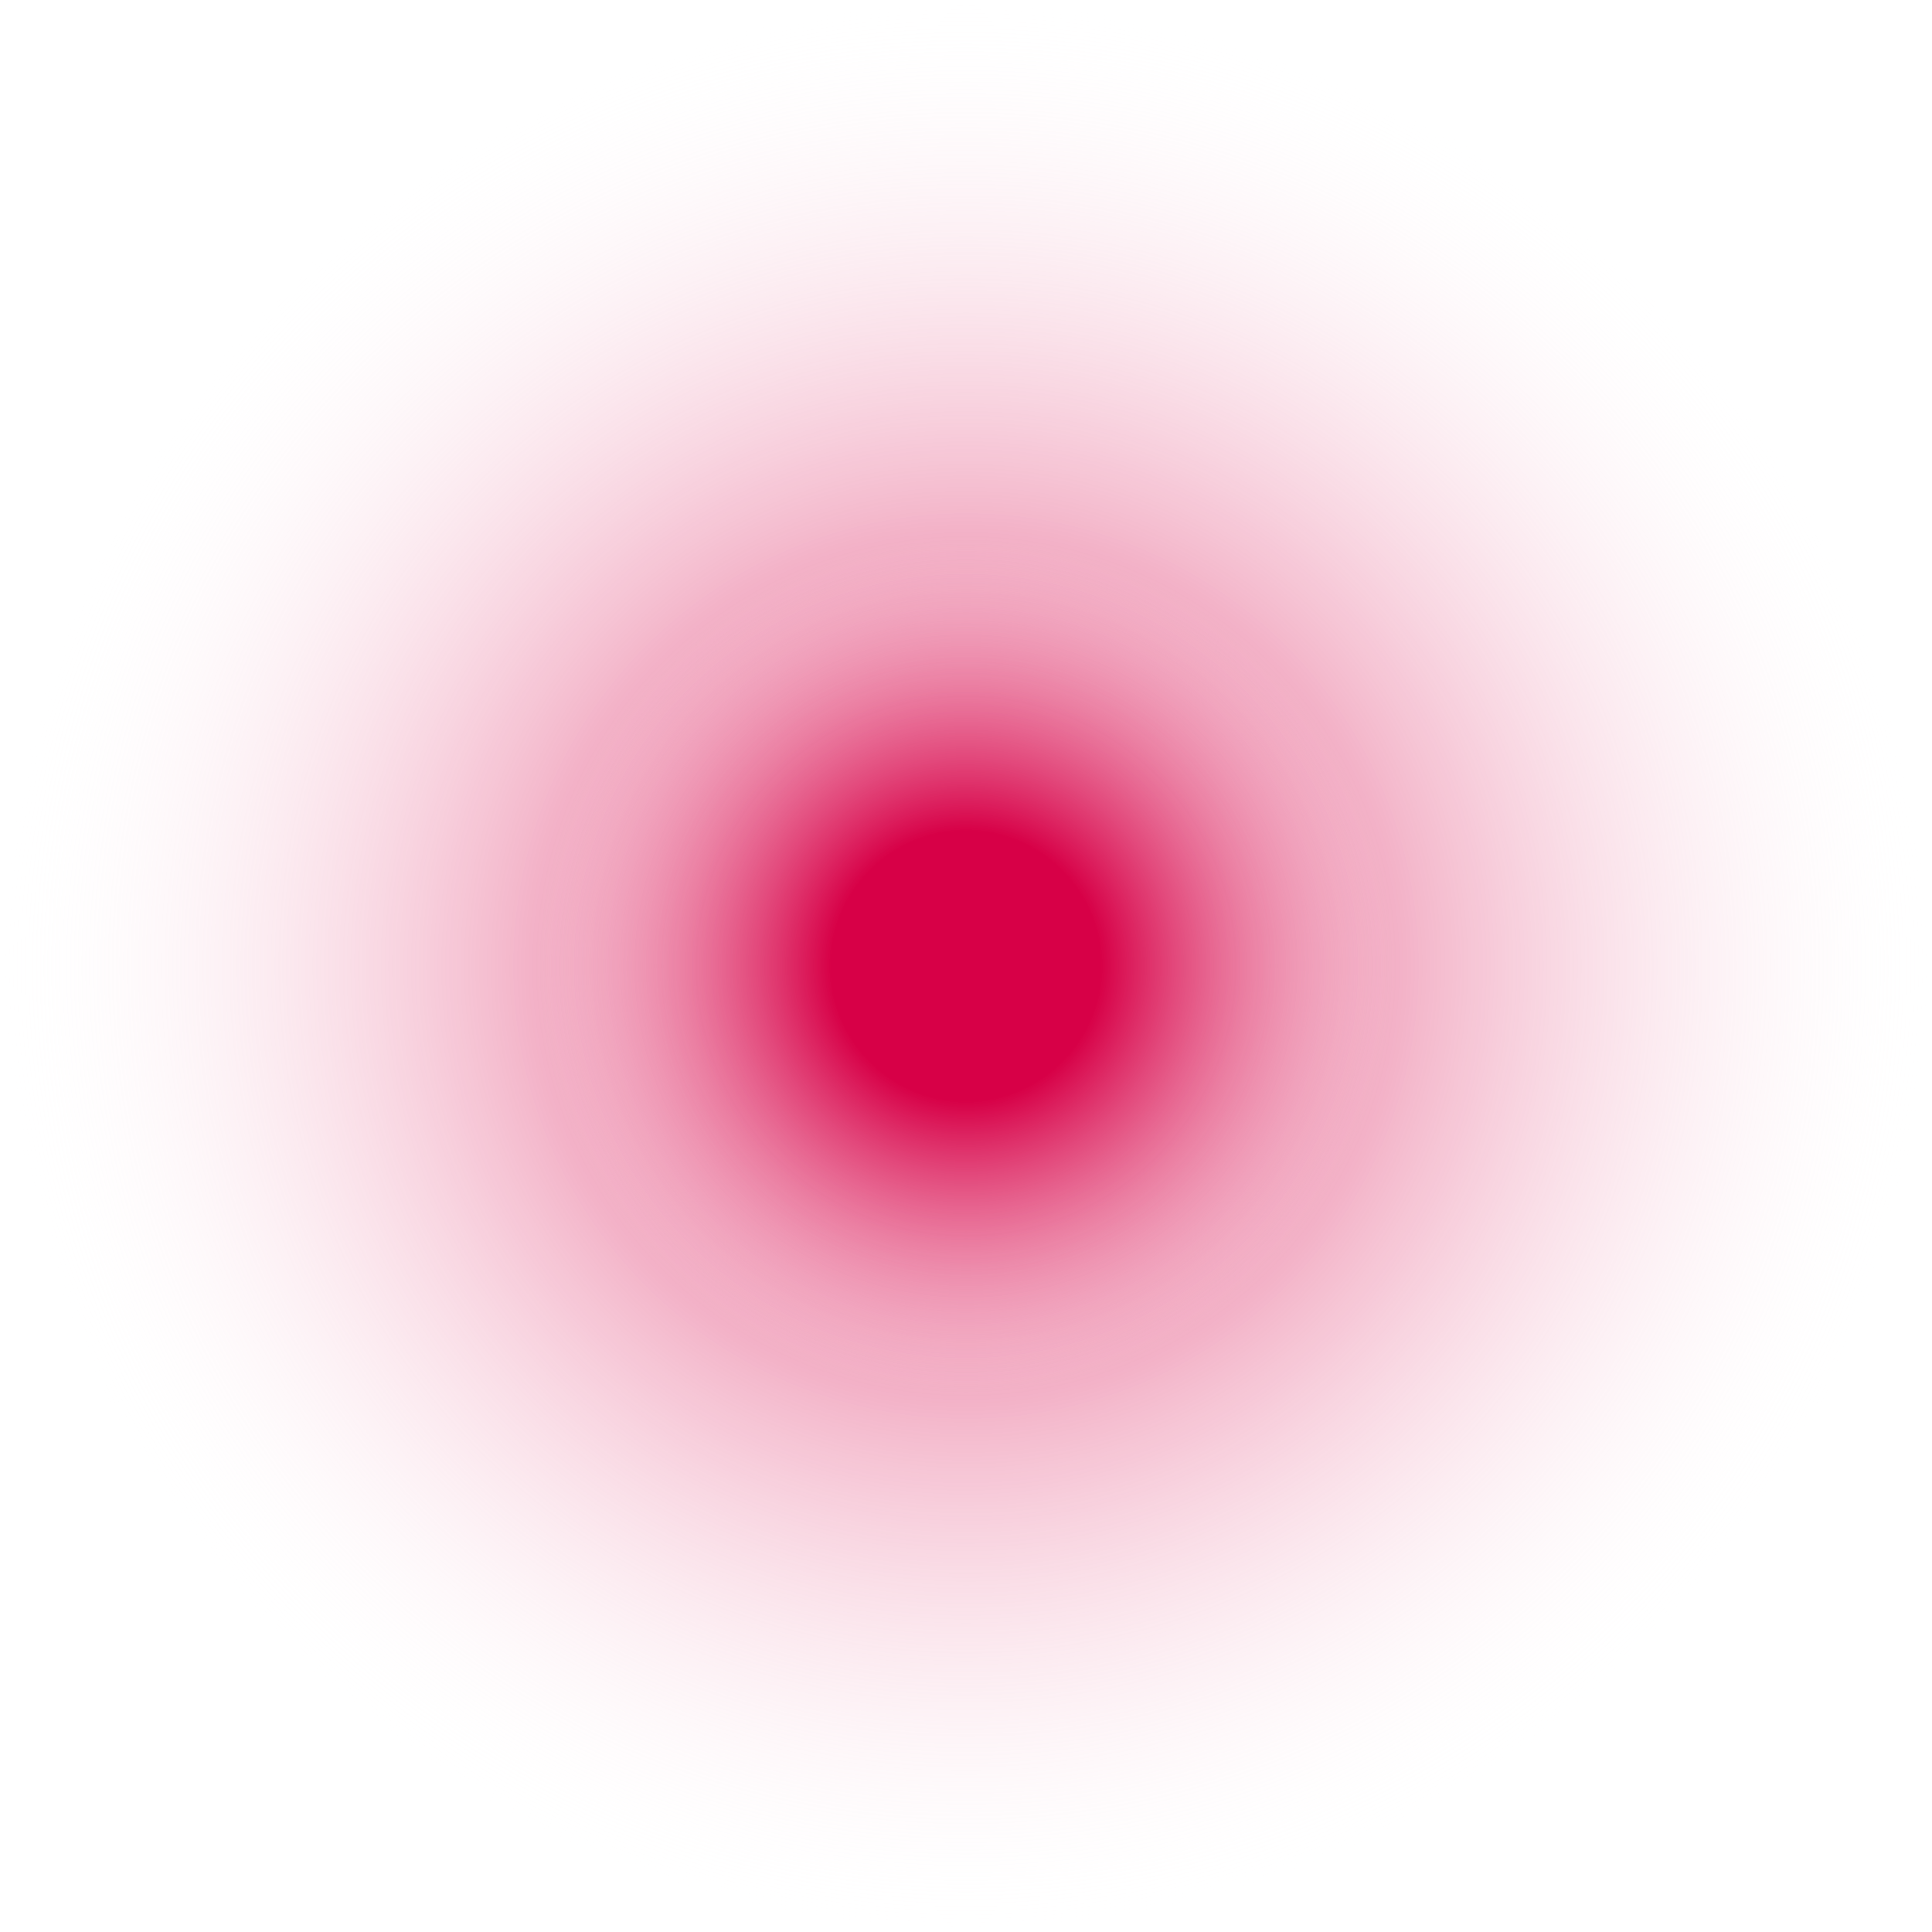 <?xml version="1.0" encoding="UTF-8"?> <svg xmlns="http://www.w3.org/2000/svg" xmlns:xlink="http://www.w3.org/1999/xlink" version="1.1" id="Layer_1" x="0px" y="0px" viewBox="0 0 362.8 362.8" style="enable-background:new 0 0 362.8 362.8;" xml:space="preserve"> <style type="text/css"> .st0{fill:#D70047;} .st1{fill:#D70047;stroke:#D70047;stroke-miterlimit:10;} .st2{fill:url(#SVGID_1_);} .st3{fill:url(#SVGID_00000109743913373327142980000016605949918479223999_);} .st4{fill:none;stroke:#D70047;stroke-width:6;stroke-miterlimit:10;} .st5{opacity:0.2;fill:#D70047;enable-background:new ;} .st6{opacity:0.61;fill:#D70047;enable-background:new ;} </style> <g> <radialGradient id="SVGID_1_" cx="181.4" cy="1326.2" r="181.4" gradientTransform="matrix(1 0 0 -1 0 1507.6)" gradientUnits="userSpaceOnUse"> <stop offset="0" style="stop-color:#D70047"></stop> <stop offset="1" style="stop-color:#FFFFFF;stop-opacity:0"></stop> </radialGradient> <circle class="st2" cx="181.4" cy="181.4" r="181.4"></circle> <radialGradient id="SVGID_00000002377465639551805000000003281476231430586782_" cx="181.4" cy="1326.2" r="80.9" gradientTransform="matrix(1 0 0 -1 0 1507.6)" gradientUnits="userSpaceOnUse"> <stop offset="0.313" style="stop-color:#D70047"></stop> <stop offset="1" style="stop-color:#FFFFFF;stop-opacity:0"></stop> </radialGradient> <circle style="fill:url(#SVGID_00000002377465639551805000000003281476231430586782_);" cx="181.4" cy="181.4" r="80.9"></circle> </g> </svg> 